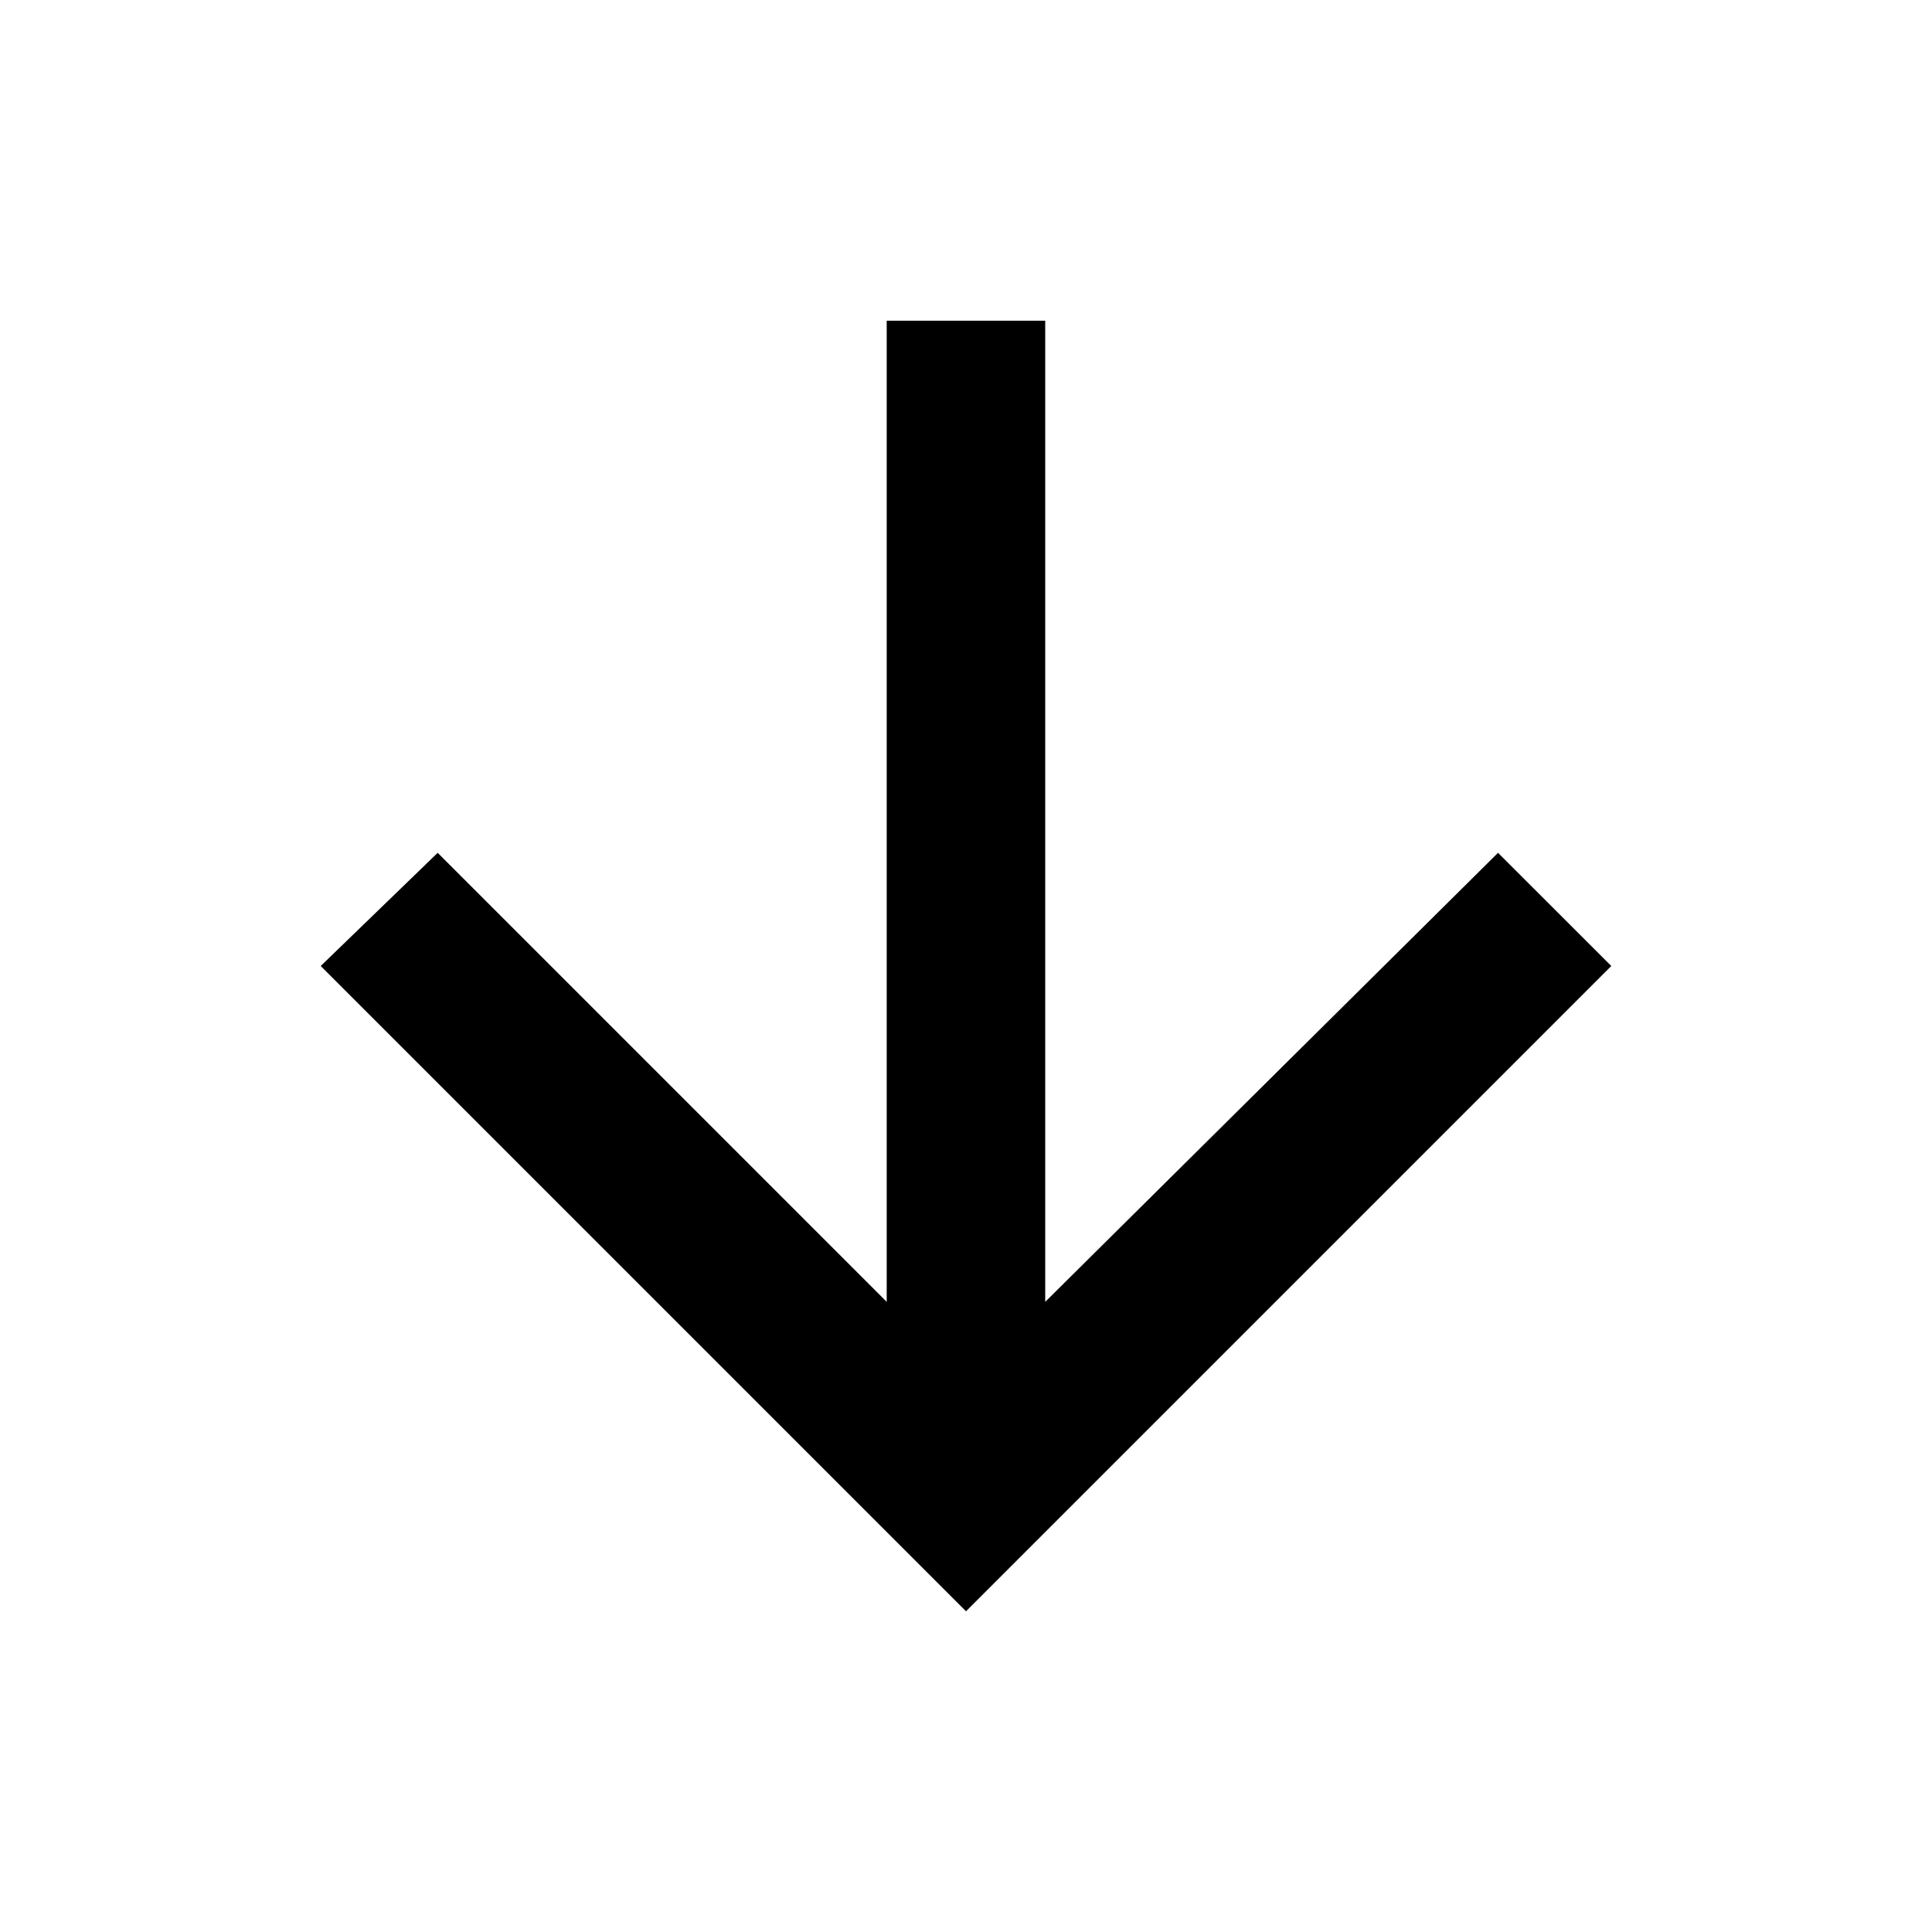 <!-- Generated by IcoMoon.io -->
<svg version="1.1" xmlns="http://www.w3.org/2000/svg" width="280" height="280" viewBox="0 0 280 280">
<title>arrow-downward</title>
<path d="M233.52 140l-93.52 93.52-93.52-93.52 16.952-16.403 65.077 65.077v-142.193h22.972v142.193l65.625-65.077z"></path>
</svg>
